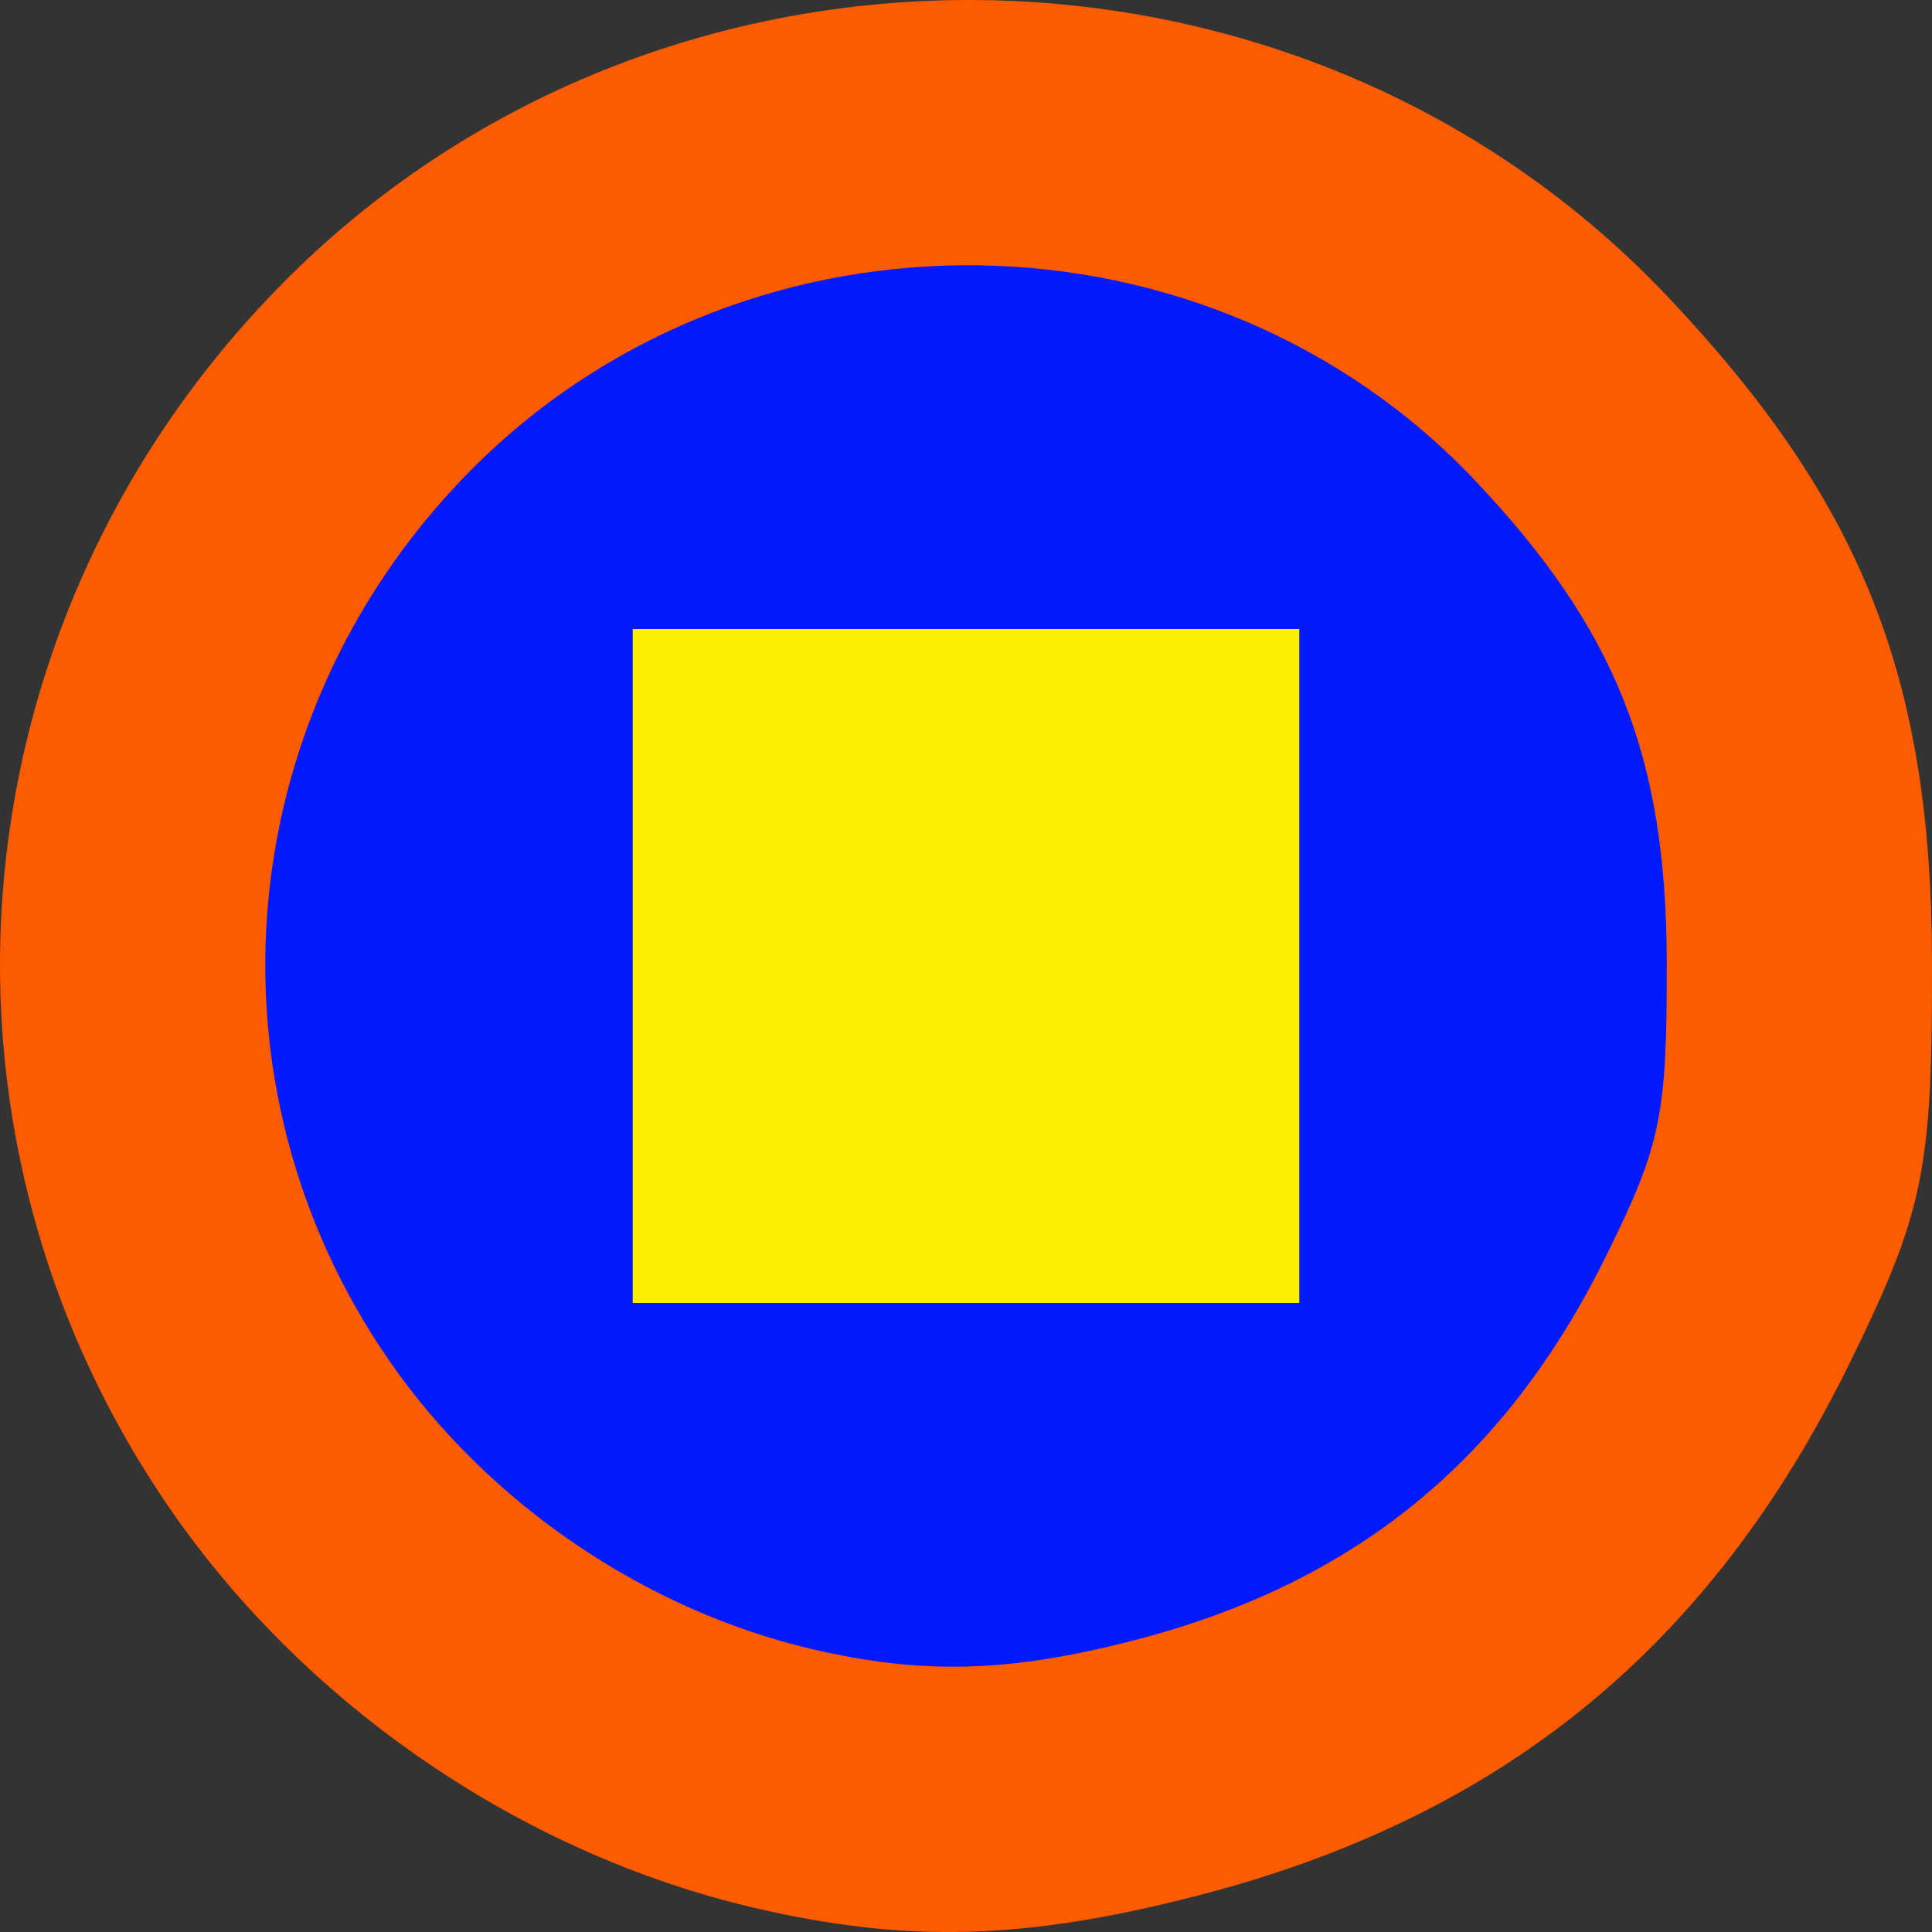 <?xml version="1.0" encoding="UTF-8" standalone="no"?>
<!-- Created with Inkscape (http://www.inkscape.org/) -->

<svg
   width="135.467mm"
   height="135.467mm"
   viewBox="0 0 135.467 135.467"
   version="1.1"
   id="svg1"
   inkscape:version="1.3 (0e150ed6c4, 2023-07-21)"
   sodipodi:docname="fav-icon.svg"
   inkscape:export-filename="fav-icon.png"
   inkscape:export-xdpi="96"
   inkscape:export-ydpi="96"
   xmlns:inkscape="http://www.inkscape.org/namespaces/inkscape"
   xmlns:sodipodi="http://sodipodi.sourceforge.net/DTD/sodipodi-0.dtd"
   xmlns="http://www.w3.org/2000/svg"
   xmlns:svg="http://www.w3.org/2000/svg">
  <rect x="0" y="0" width="135.467" height="135.467" fill="#333333" stroke="none"/>
  <sodipodi:namedview
     id="namedview1"
     pagecolor="#ffffff"
     bordercolor="#cccccc"
     borderopacity="1"
     inkscape:showpageshadow="0"
     inkscape:pageopacity="1"
     inkscape:pagecheckerboard="0"
     inkscape:deskcolor="#d1d1d1"
     inkscape:document-units="mm"
     inkscape:zoom="0.47037037"
     inkscape:cx="229.6063"
     inkscape:cy="333.77953"
     inkscape:window-width="1366"
     inkscape:window-height="706"
     inkscape:window-x="-8"
     inkscape:window-y="-8"
     inkscape:window-maximized="1"
     inkscape:current-layer="layer1" />
  <defs
     id="defs1" />
  <g
     inkscape:label="Layer 1"
     inkscape:groupmode="layer"
     id="layer1"
     transform="translate(-100.806,-192.881)">
    <path
       style="fill:#fd5b00;stroke-width:6.937"
       d="m 153.714,326.658 c -16.195,-3.775 -31.317,-14.061 -40.845,-27.781 -18.783,-27.046 -15.331,-63.264 8.255,-86.632 26.631,-26.385 70.946,-25.716 96.636,1.459 13.581,14.366 18.459,26.614 18.512,46.476 0.033,14.762 -0.553,17.637 -5.782,28.299 -9.78,19.924 -24.358,31.816 -45.766,37.333 -12.039,3.101 -20.362,3.332 -31.009,0.845 z"
       id="path4" />
    <path
       style="fill:#0219fc;fill-opacity:1;stroke-width:5.032"
       d="m 157.786,308.523 c -11.748,-2.742 -22.718,-10.2 -29.63,-20.153 -13.624,-19.619 -11.121,-45.893 5.991,-62.843 19.318,-19.14 51.465,-18.654 70.101,1.058 9.852,10.421 13.39,19.306 13.428,33.714 0.016,10.708 -0.369,12.794 -4.197,20.528 -7.095,14.453 -17.67,23.08 -33.2,27.081 -8.732,2.249 -14.77,2.414 -22.494,0.614 z"
       id="path4-1" />
    <rect
       style="fill:#fdef02;fill-opacity:1;stroke:none;stroke-width:61.118;stroke-linecap:round;stroke-linejoin:round;paint-order:stroke fill markers"
       id="rect1"
       width="46.738"
       height="47.251"
       x="145.17"
       y="236.989" />
  </g>
</svg>
